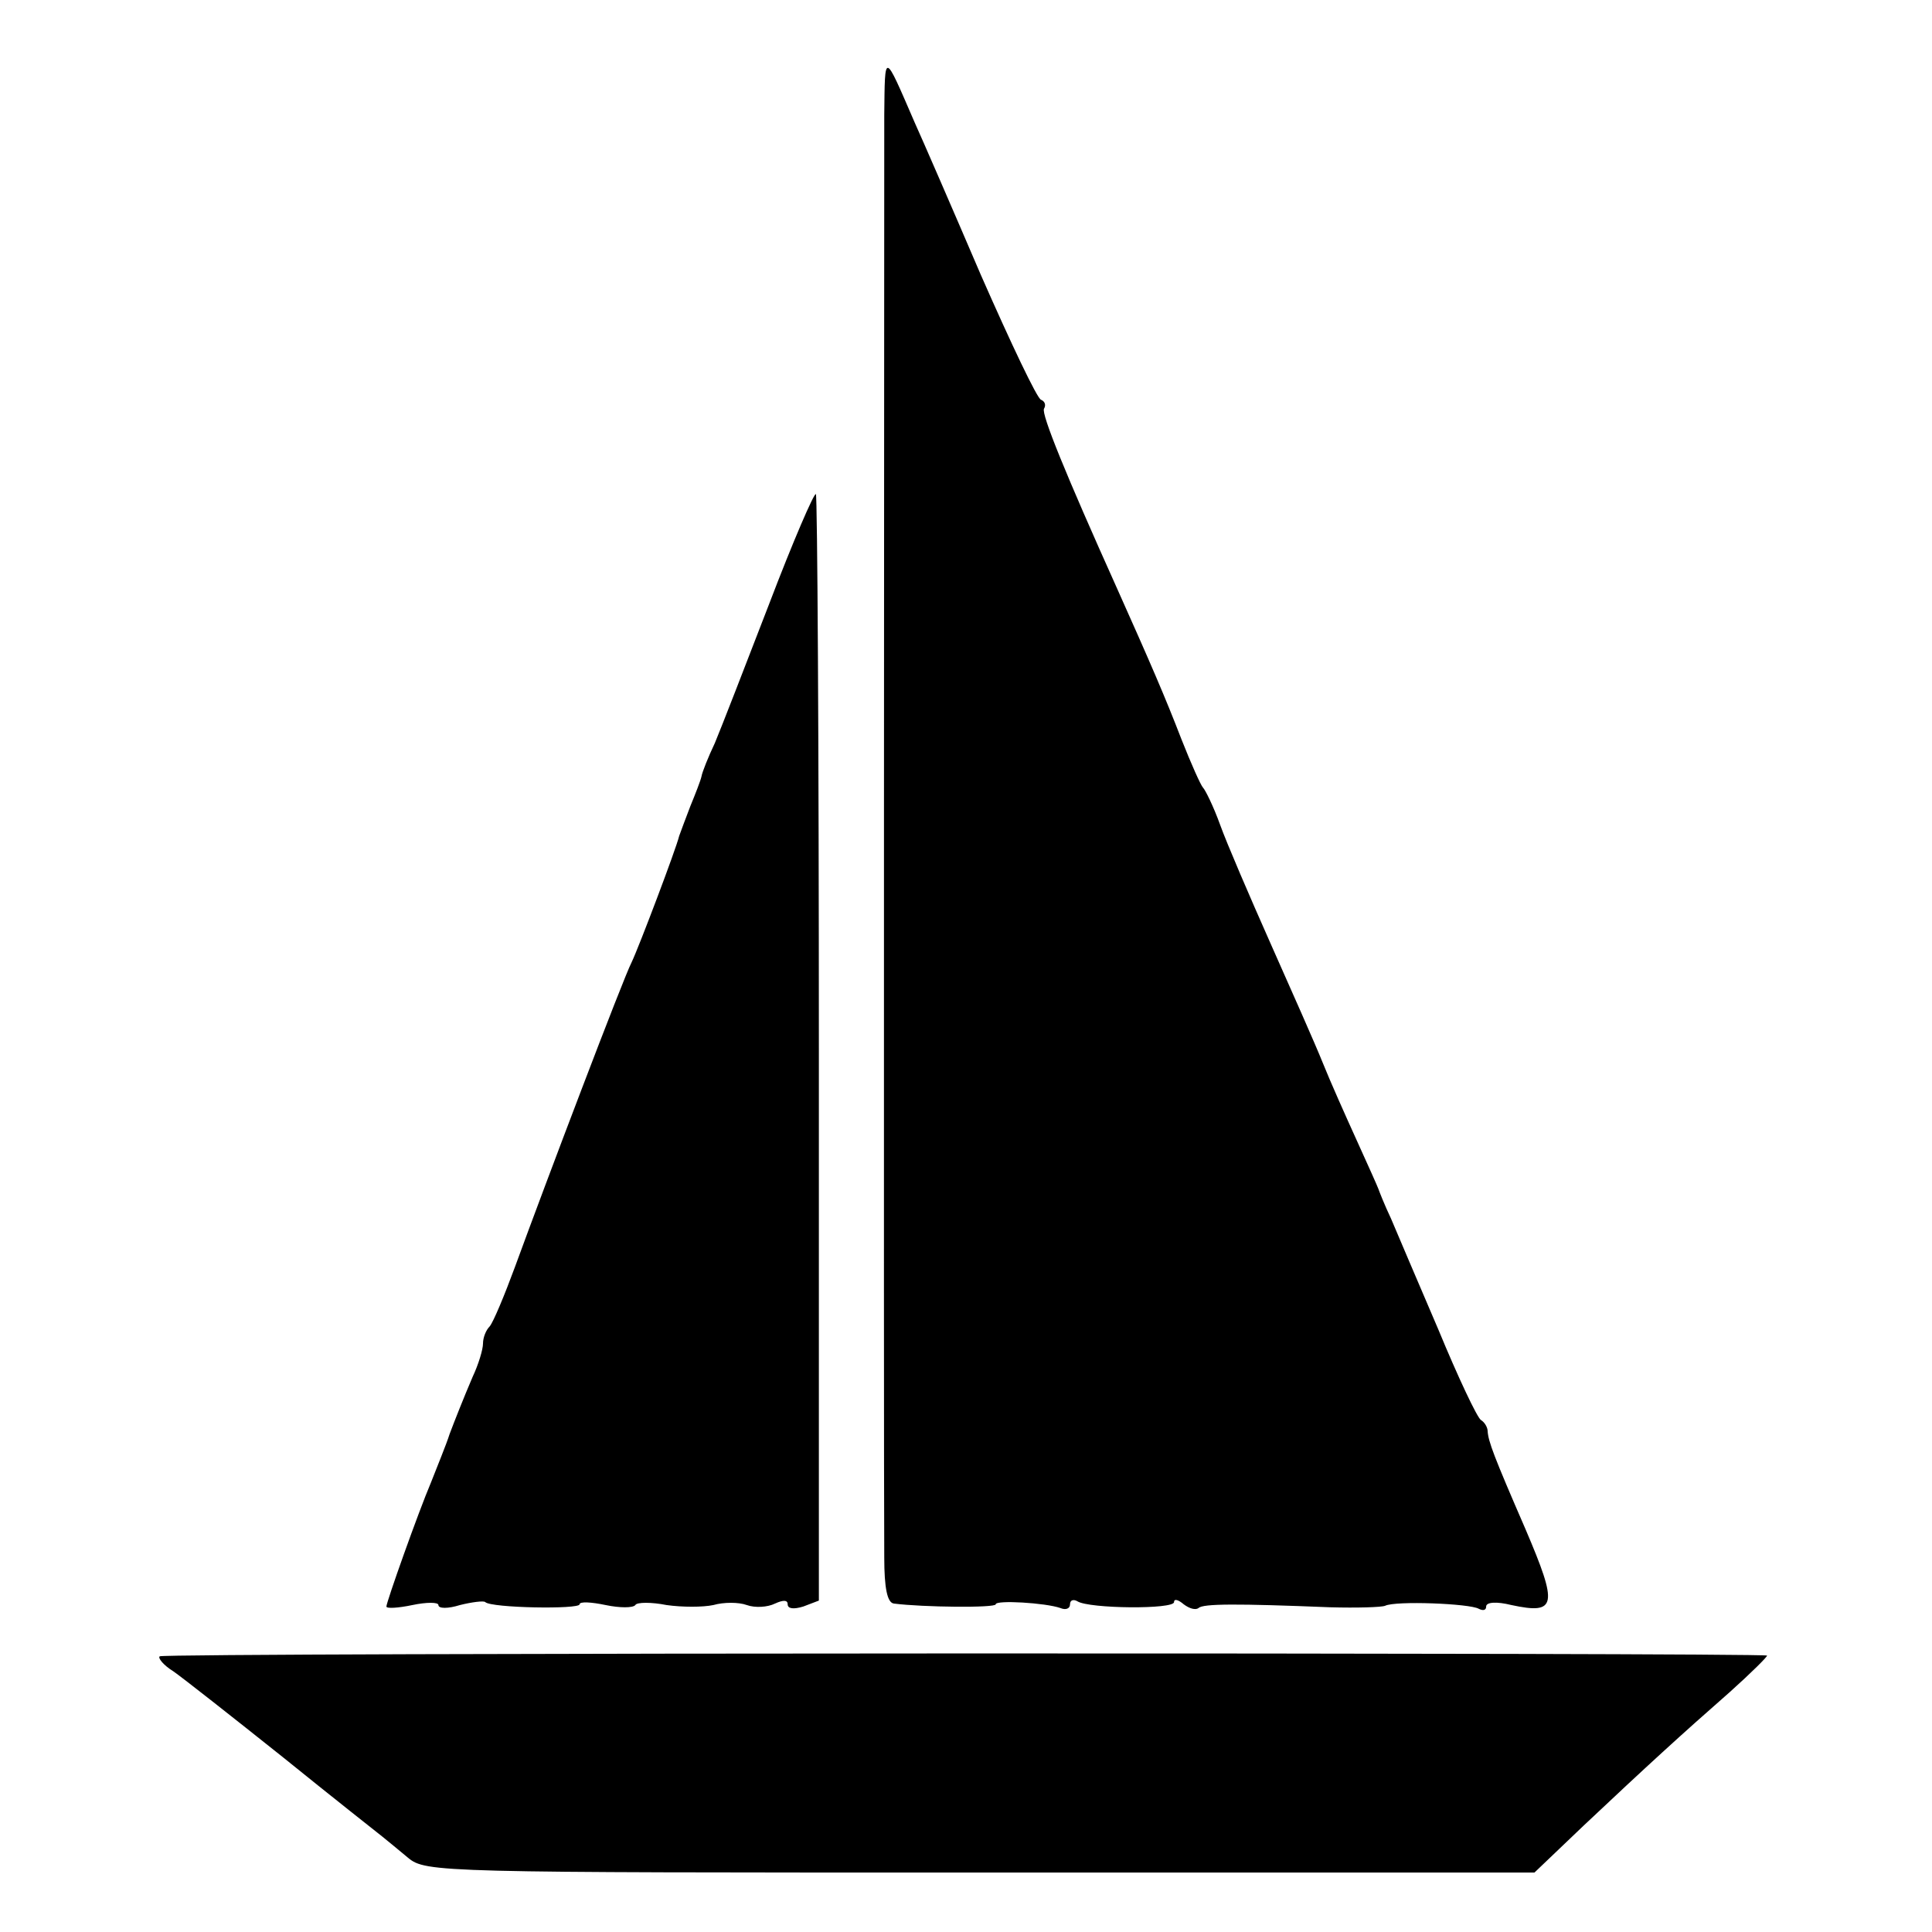 <?xml version="1.0" standalone="no"?>
<!DOCTYPE svg PUBLIC "-//W3C//DTD SVG 20010904//EN"
 "http://www.w3.org/TR/2001/REC-SVG-20010904/DTD/svg10.dtd">
<svg version="1.0" xmlns="http://www.w3.org/2000/svg"
 width="260pt" height="260pt" viewBox="0 0 260 260"
 preserveAspectRatio="xMidYMid meet">
<g transform="translate(0,260) scale(0.1,-0.1)"
fill="#000000" stroke="none">
<path d="M1190 2445 c0 -70 -1 -1778 0 -1941 0 -41 4 -61 13 -62 39 -5 137 -6
137 -1 0 6 67 2 87 -5 7 -3 13 -1 13 5 0 6 5 7 10 4 16 -10 130 -11 130 -1 0
5 6 3 13 -3 8 -6 16 -8 20 -5 6 6 52 6 177 1 36 -1 69 0 74 2 14 7 114 3 126
-4 6 -3 10 -2 10 3 0 6 14 7 34 2 61 -13 63 -1 19 102 -43 99 -50 118 -51 132
0 5 -4 12 -9 15 -5 3 -31 58 -57 121 -27 63 -56 131 -64 150 -9 19 -16 37 -17
40 -1 3 -14 32 -29 65 -15 33 -36 80 -46 105 -10 25 -42 97 -70 160 -28 63
-59 135 -68 160 -9 25 -20 47 -23 50 -3 3 -16 32 -29 65 -22 57 -41 101 -88
206 -67 149 -101 232 -97 239 3 5 1 10 -4 12 -5 1 -41 77 -81 168 -39 91 -79
183 -89 205 -42 97 -40 96 -41 10z"/>
<path d="M1035 1787 c-32 -83 -65 -168 -73 -187 -9 -19 -17 -39 -18 -45 -1 -5
-8 -23 -15 -40 -6 -16 -13 -34 -15 -40 -4 -17 -54 -149 -64 -170 -11 -21 -115
-295 -157 -410 -14 -38 -29 -74 -34 -80 -5 -5 -9 -15 -9 -23 0 -8 -6 -28 -14
-45 -12 -28 -25 -61 -31 -77 -4 -13 -18 -47 -25 -65 -17 -40 -60 -161 -60
-167 0 -3 16 -2 35 2 19 4 35 4 35 0 0 -5 13 -5 29 0 16 4 32 6 34 4 8 -8 127
-10 127 -3 0 4 16 3 35 -1 19 -4 37 -4 40 0 2 4 22 4 42 0 21 -3 49 -3 63 0
14 4 34 4 45 0 11 -4 28 -3 38 2 11 5 17 5 17 -1 0 -6 8 -7 21 -3 l21 8 0 743
c0 408 -2 744 -4 746 -2 3 -31 -64 -63 -148z"/>
<path d="M215 371 c-3 -2 5 -12 18 -20 13 -9 79 -61 148 -116 68 -55 129 -103
134 -107 6 -5 21 -17 34 -28 24 -20 41 -20 770 -20 l746 0 66 63 c86 81 132
123 197 180 29 26 51 48 50 49 -8 4 -2159 4 -2163 -1z"/>
</g>
</svg>
